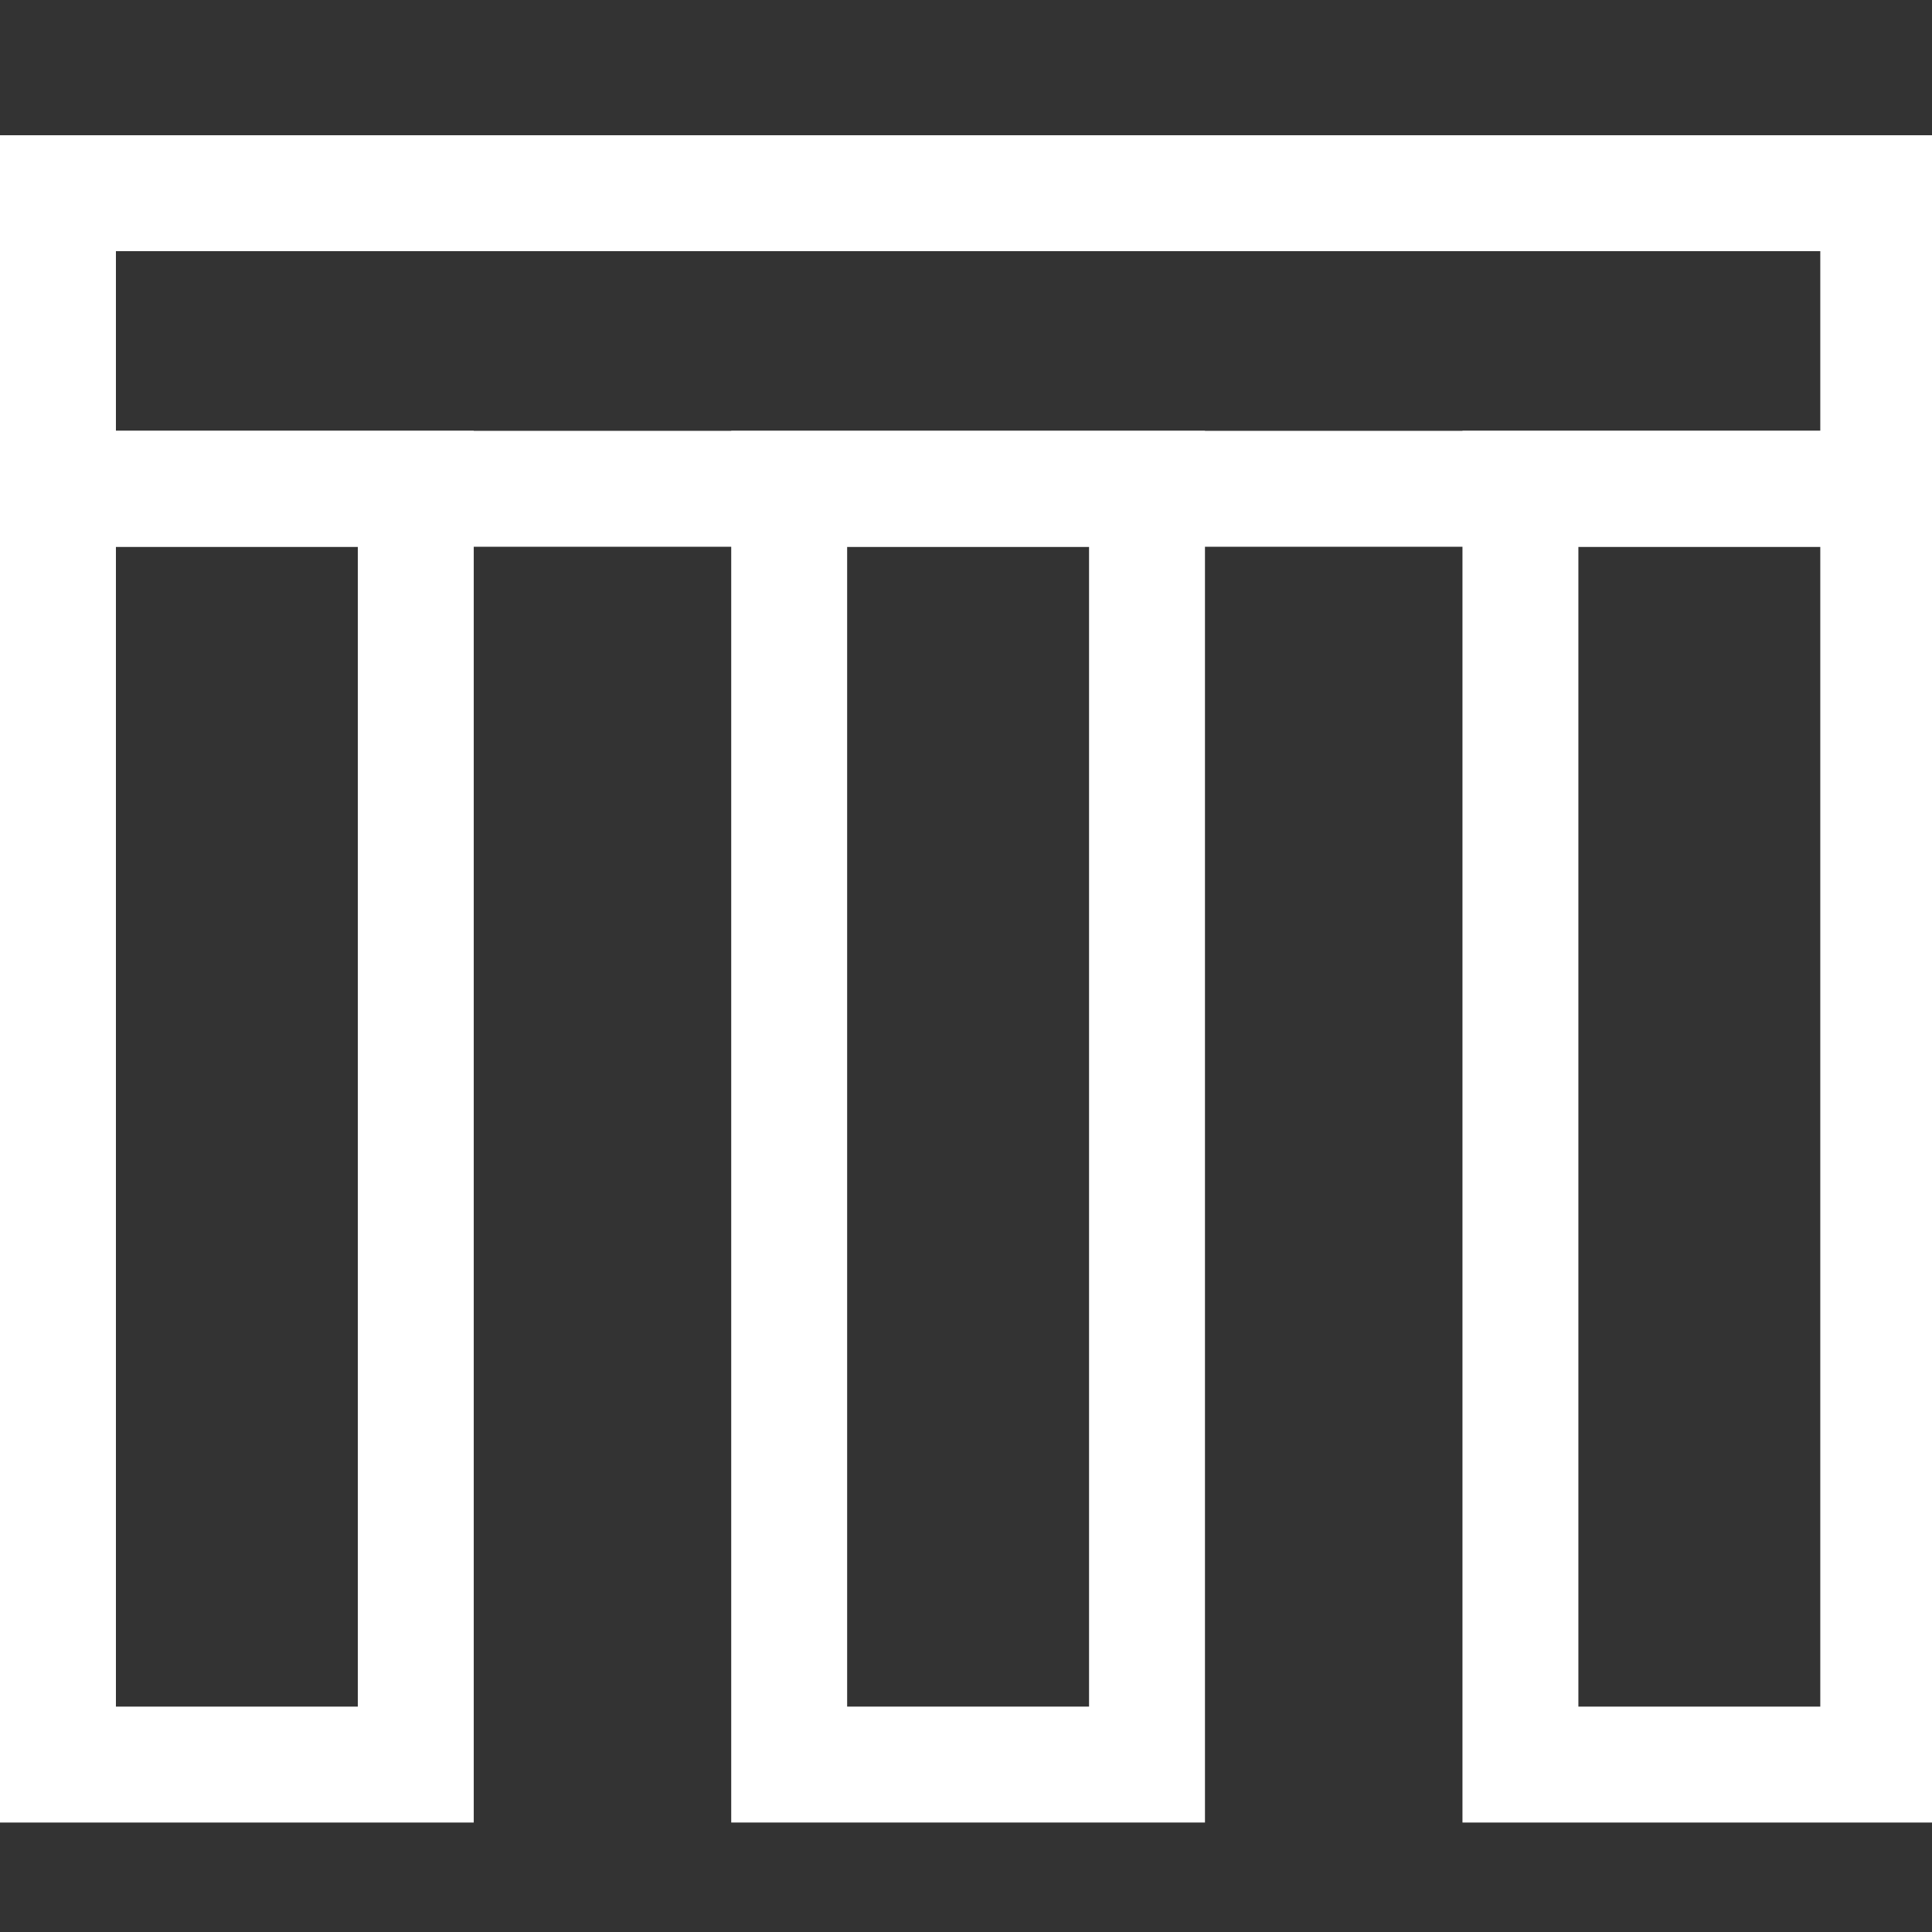 <?xml version="1.0" encoding="UTF-8"?>
<svg xmlns="http://www.w3.org/2000/svg" xmlns:xlink="http://www.w3.org/1999/xlink" version="1.1" id="Ebene_1" x="0px" y="0px" width="100px" height="100px" viewBox="-478 594 100 100" xml:space="preserve">
<rect x="-478" y="594" width="100" height="100" fill="#333333" stroke="none"/>
<path fill="none" stroke="#FFFFFF" stroke-width="6" d="M-475,619.3v66.034h18.521V619.3H-475z"></path>
<path fill="none" stroke="#FFFFFF" stroke-width="6" d="M-437.152,619.3v66.034h18.521V619.3H-437.152z"></path>
<path fill="none" stroke="#FFFFFF" stroke-width="6" d="M-399.303,619.3v66.034h18.521V619.3H-399.303z"></path>
<path fill="none" stroke="#FFFFFF" stroke-width="6" d="M-475,619.3h94.218V604H-475V619.3z"></path>
</svg>
